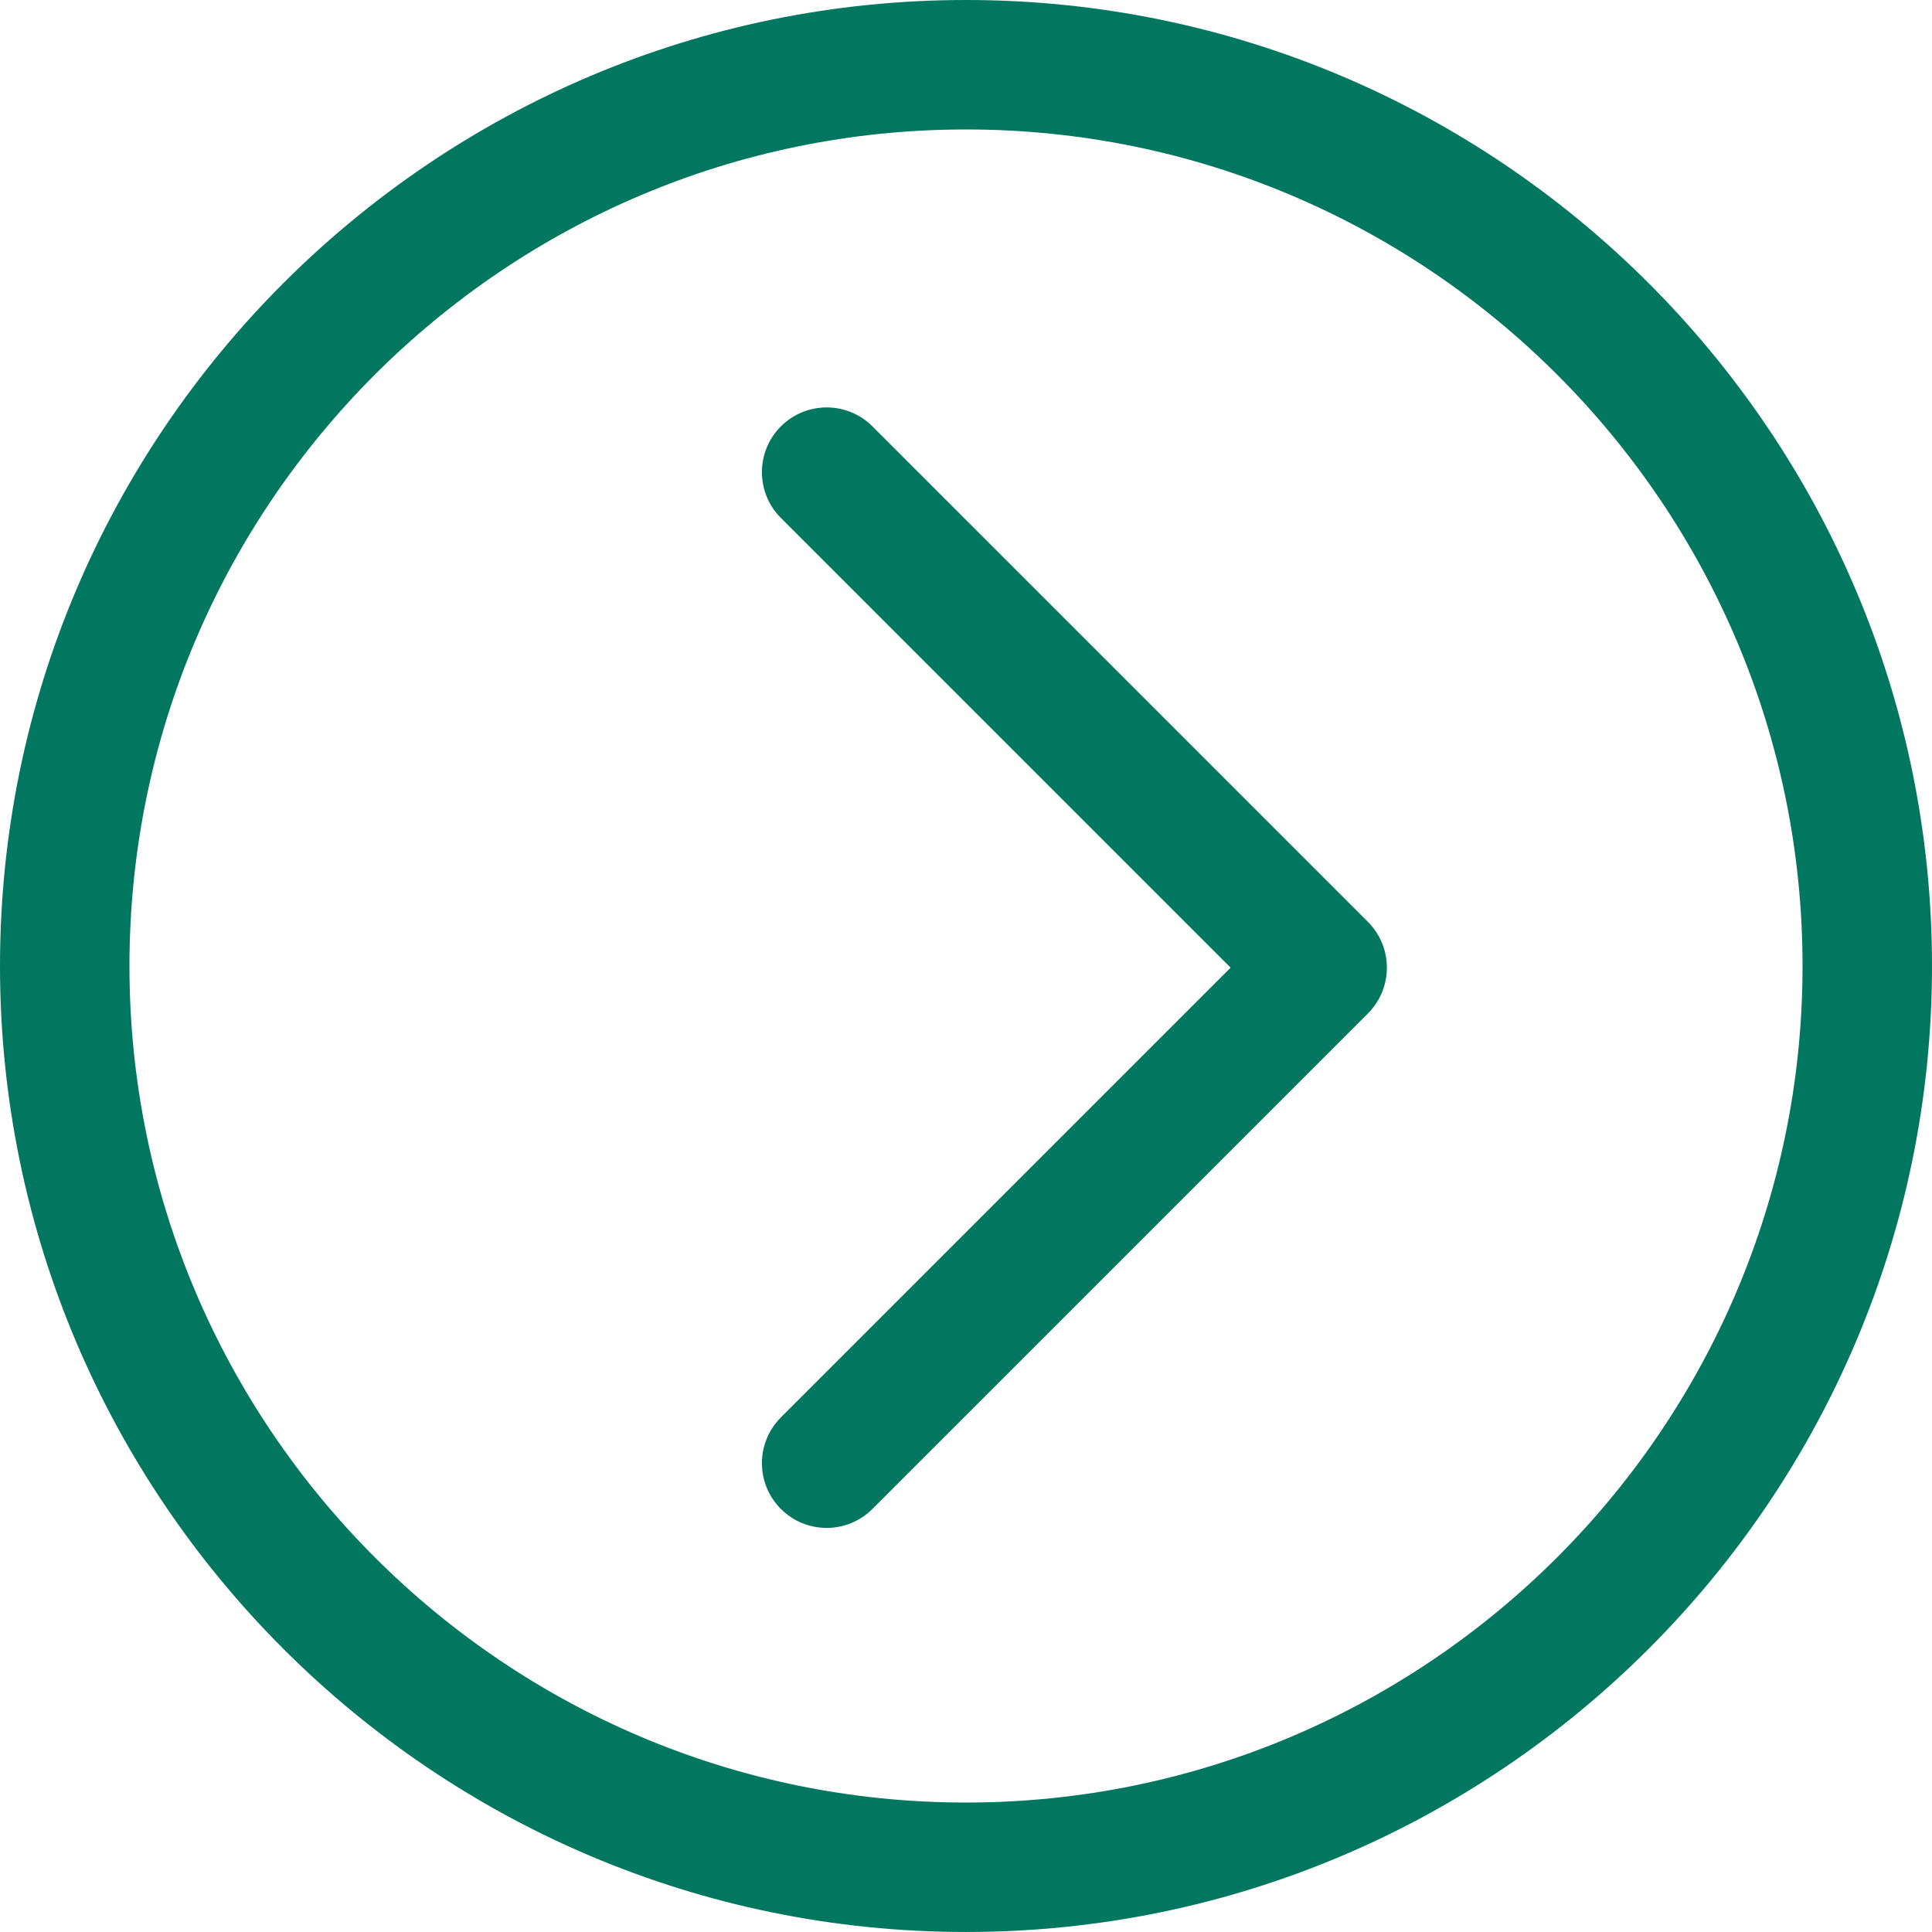 <?xml version="1.0" encoding="utf-8"?>
<!-- Generator: Adobe Illustrator 17.0.0, SVG Export Plug-In . SVG Version: 6.00 Build 0)  -->
<!DOCTYPE svg PUBLIC "-//W3C//DTD SVG 1.1//EN" "http://www.w3.org/Graphics/SVG/1.1/DTD/svg11.dtd">
<svg version="1.1" id="Ebene_1" xmlns="http://www.w3.org/2000/svg" xmlns:xlink="http://www.w3.org/1999/xlink" x="0px" y="0px"
	 width="101.038px" height="101.037px" viewBox="0 0 101.038 101.037" enable-background="new 0 0 101.038 101.037"
	 xml:space="preserve">
<g>
	<path fill="#00775E" d="M50.519,101.037C22.663,101.037,0,78.375,0,50.519S22.663,0,50.519,0s50.519,22.663,50.519,50.519
		S78.375,101.037,50.519,101.037z M50.519,6.77C26.395,6.77,6.77,26.395,6.77,50.519s19.625,43.749,43.749,43.749
		c24.123,0,43.749-19.625,43.749-43.749S74.642,6.77,50.519,6.77z"/>
</g>
<path fill="#00775E" d="M40.838,22.299c-1.322,1.321-1.322,3.466,0,4.787l23.52,23.521l-23.52,23.52
	c-1.322,1.322-1.322,3.465,0,4.787c1.322,1.322,3.465,1.322,4.787,0L71.539,53c0.661-0.661,0.991-1.527,0.991-2.394
	s-0.331-1.733-0.991-2.394L45.625,22.298C44.304,20.977,42.16,20.977,40.838,22.299z"/>
</svg>
